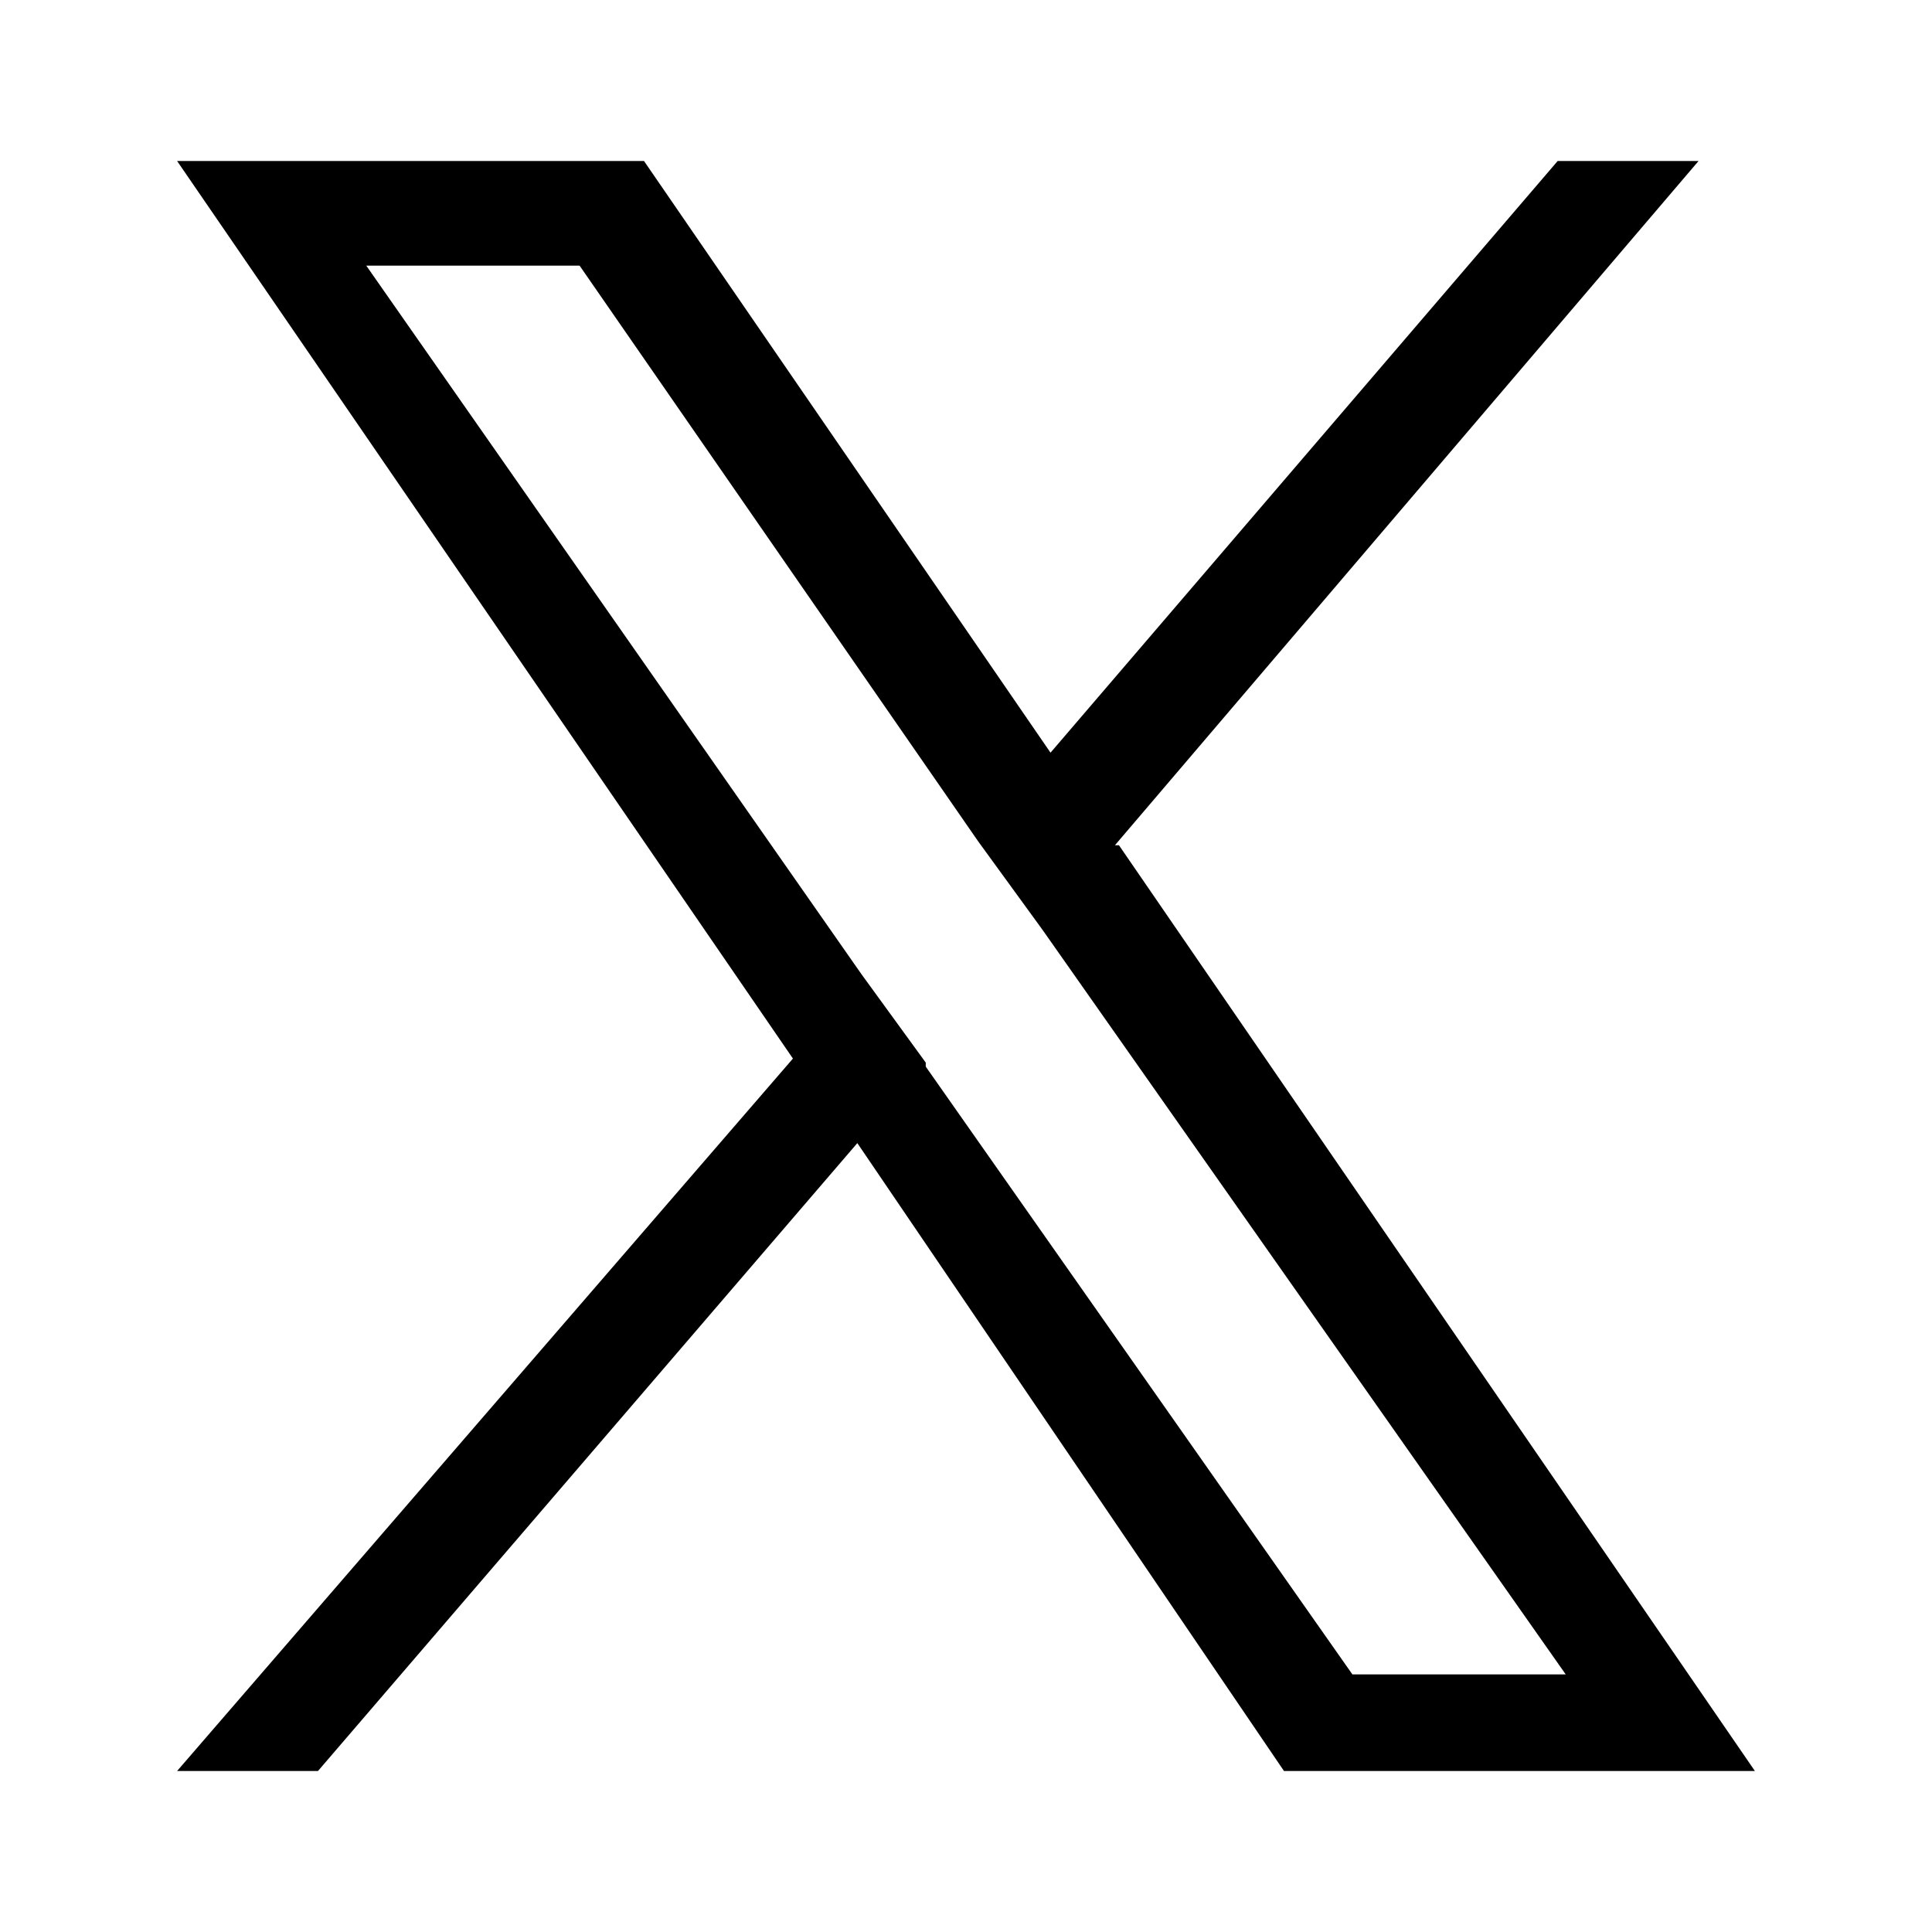 <?xml version="1.0" encoding="UTF-8"?>
<svg id="_レイヤー_1" data-name="レイヤー_1" xmlns="http://www.w3.org/2000/svg" version="1.1" viewBox="0 0 48 48">
  <!-- Generator: Adobe Illustrator 29.1.0, SVG Export Plug-In . SVG Version: 2.1.0 Build 142)  -->
  <path d="M27.7,21l14.5-17h-3.5l-12.6,14.7-10.1-14.7H4.4l15.3,22.3-15.3,17.7h3.5l13.4-15.6,10.6,15.6h11.7l-15.8-23h0ZM23,26.4l-1.6-2.2L9.1,6.6h5.3l9.9,14.3,1.6,2.2,13,18.5h-5.3l-10.6-15.1h0Z"/>
</svg>